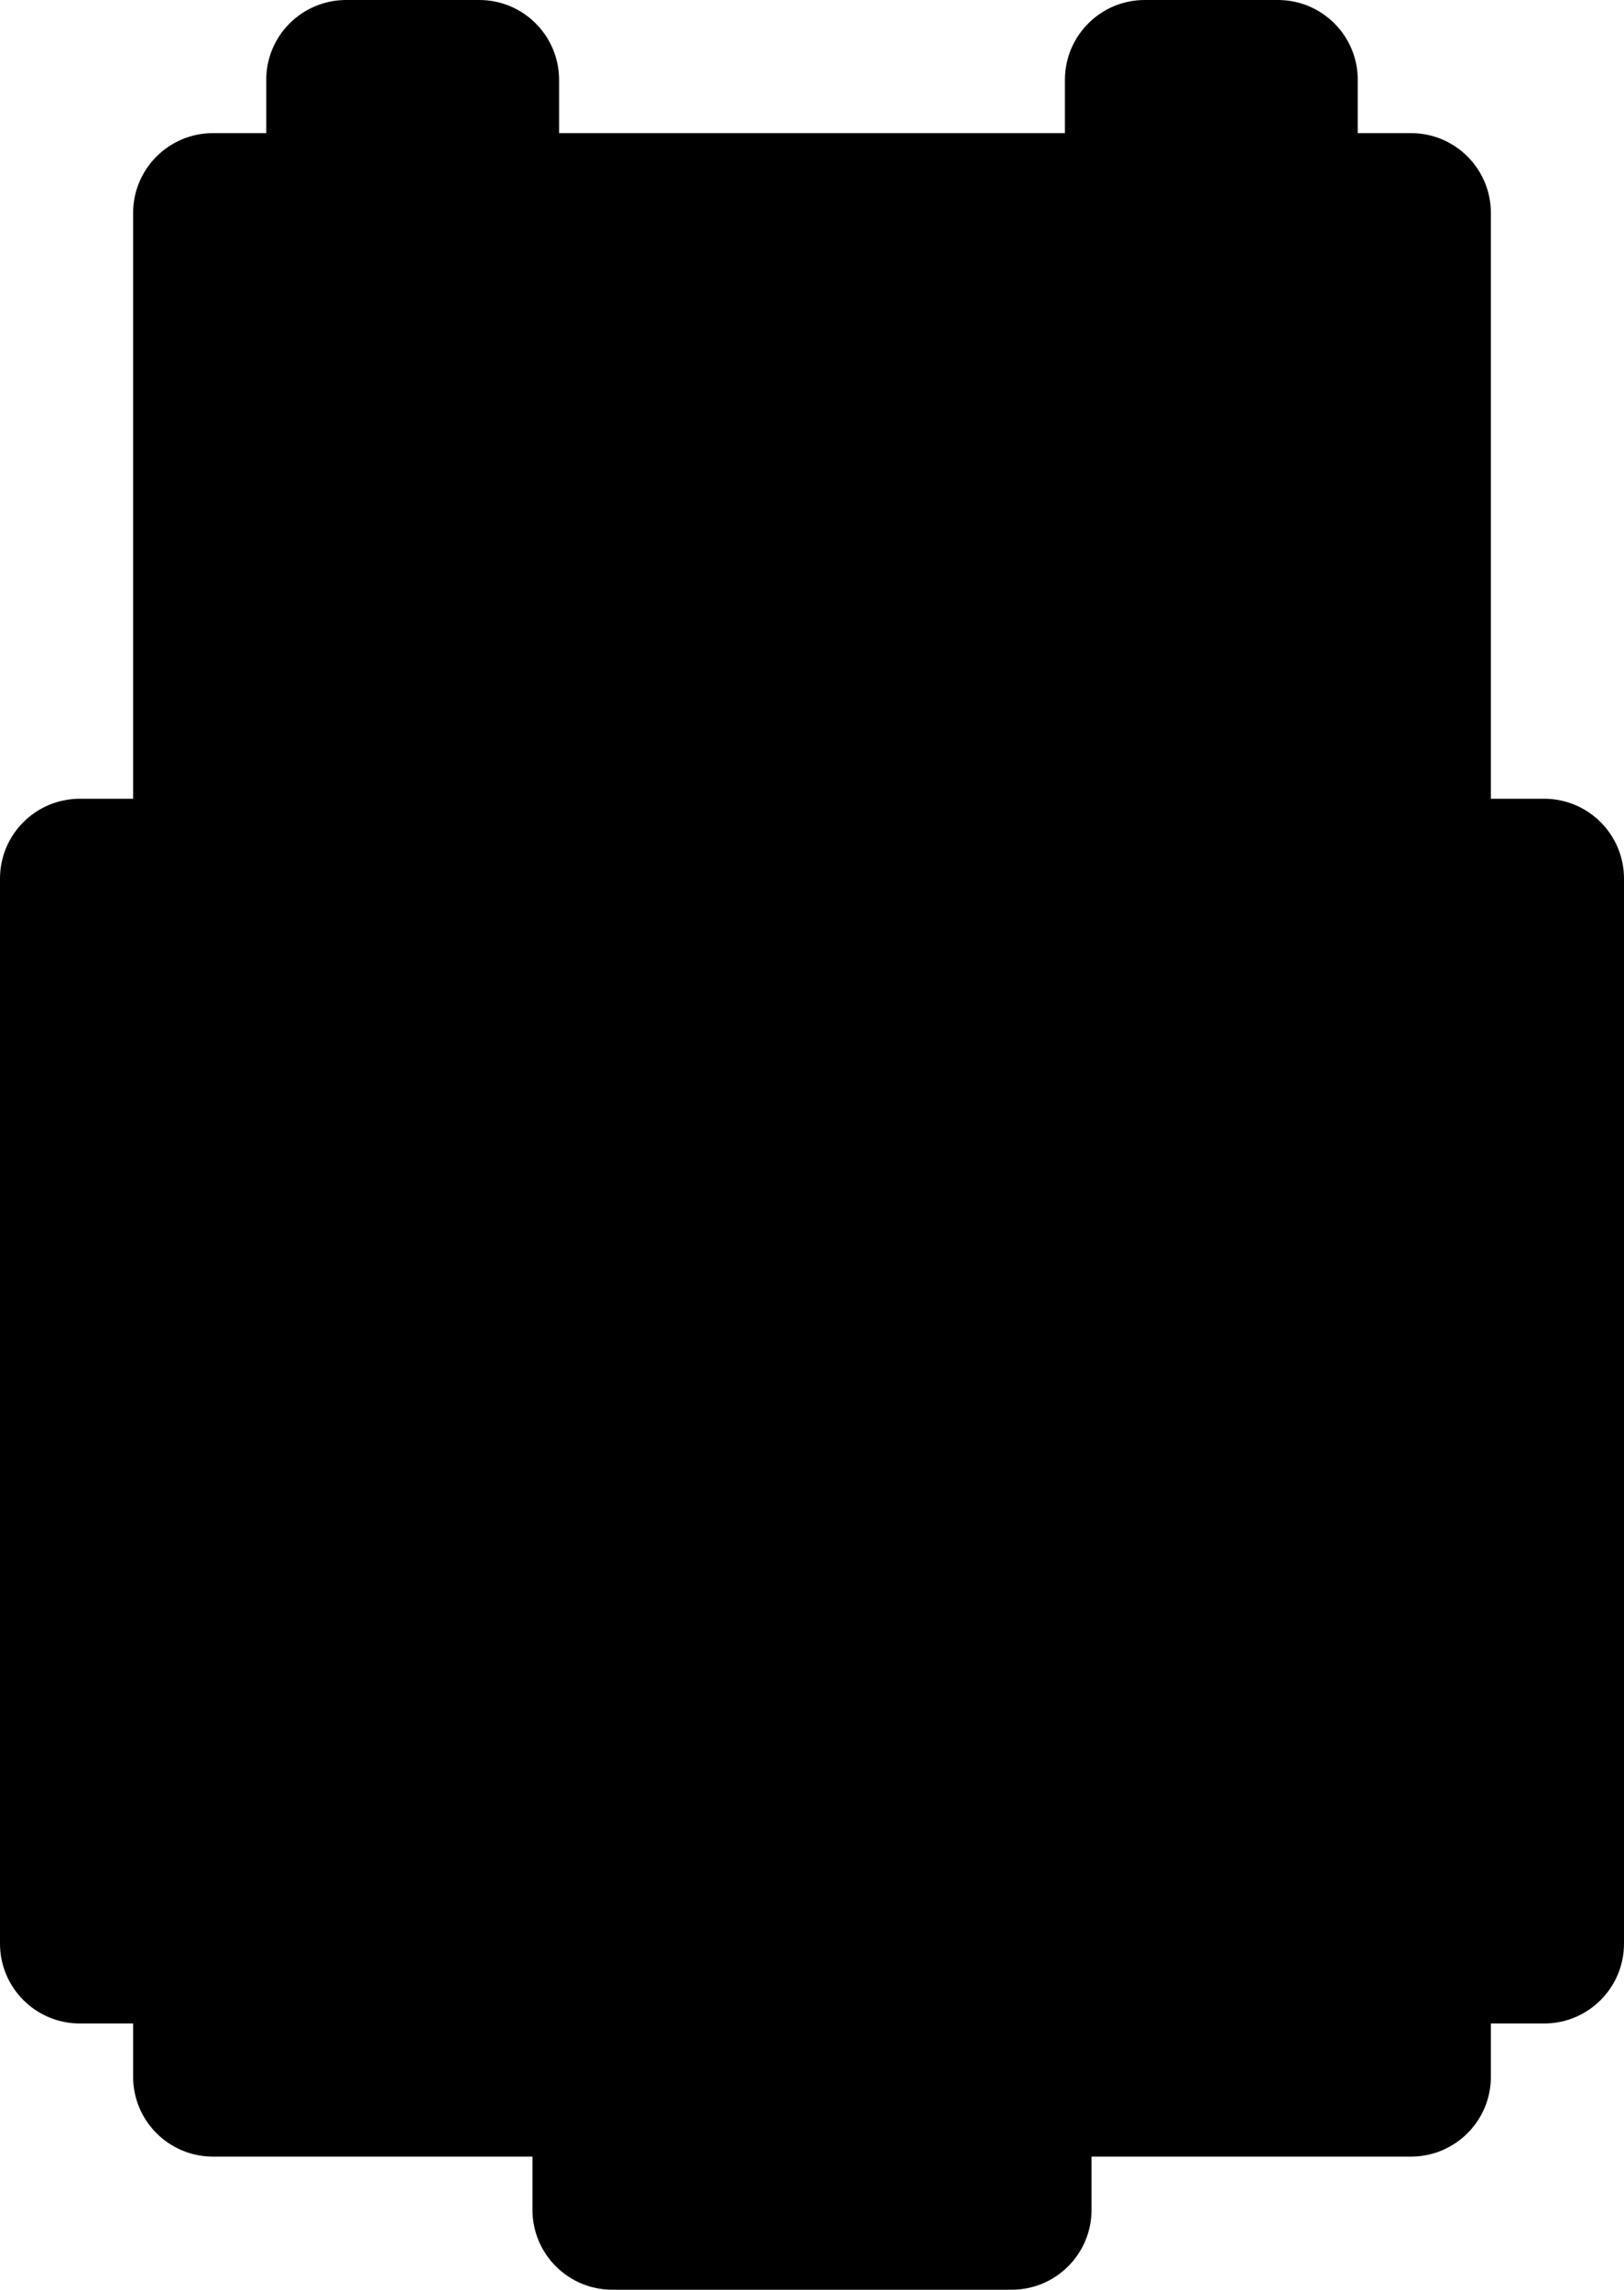 <svg xmlns="http://www.w3.org/2000/svg" width="61" height="86" viewBox="0 0 61 86">
  <g id="Group_10" data-name="Group 10" transform="translate(3 3)">
    <rect id="Rectangle_370" data-name="Rectangle 370" width="45" height="70" transform="translate(5 5)" fill="hsla(0, 0%, 100%, 1)"/>
    <rect id="Rectangle_353" data-name="Rectangle 353" width="5" height="5" transform="translate(20 20)" fill="hsla(140, 6%, 15%, 1)"/>
    <g id="Union_12" data-name="Union 12" transform="translate(0)" fill="hsla(140, 6%, 15%, 1)" stroke-linejoin="round">
      <path d="M 36.5 81.5 L 35 81.5 L 20 81.5 L 18.5 81.5 L 18.5 80 L 18.5 76.5 L 5 76.5 L 3.5 76.5 L 3.5 75 L 3.5 71.5 L 0 71.5 L -1.5 71.5 L -1.5 70 L -1.5 30 L -1.5 28.5 L 0 28.5 L 3.5 28.5 L 3.5 5 L 3.5 3.5 L 5 3.5 L 8.5 3.5 L 8.5 4.480658844840946e-06 L 8.5 -1.5 L 10 -1.5 L 15 -1.5 L 16.5 -1.5 L 16.5 4.480658844840946e-06 L 16.5 3.5 L 38.5 3.5 L 38.5 4.480658844840946e-06 L 38.5 -1.5 L 40 -1.5 L 45 -1.5 L 46.5 -1.5 L 46.5 4.480658844840946e-06 L 46.5 3.5 L 50 3.5 L 51.5 3.5 L 51.5 5 L 51.5 28.5 L 55 28.5 L 56.5 28.5 L 56.5 30 L 56.5 70 L 56.5 71.5 L 55 71.5 L 51.5 71.5 L 51.5 75 L 51.5 76.5 L 50 76.5 L 36.5 76.5 L 36.5 80 L 36.5 81.5 Z M 21.5 73.5 L 33.5 73.5 L 33.5 70 L 33.5 68.5 L 35 68.5 L 48.5 68.5 L 48.5 31.5 L 45 31.5 L 43.5 31.5 L 43.5 30 L 43.5 6.5 L 41.5 6.5 L 41.5 10 L 41.5 11.5 L 40 11.5 L 15 11.5 L 13.5 11.5 L 13.5 10 L 13.5 6.5 L 11.5 6.5 L 11.5 30 L 11.5 31.5 L 10 31.5 L 6.5 31.5 L 6.5 68.5 L 20 68.5 L 21.5 68.5 L 21.5 70 L 21.5 73.5 Z" stroke="none"/>
      <path d="M 35 80 L 35 75 L 20 75 L 20 80 L 35 80 M 50 75 L 50 70 L 35 70 L 35 75 L 50 75 M 20 75 L 20 70 L 5 70 L 5 30 L 0 30 L 0 70 L 5 70 L 5 75 L 20 75 M 55 70 L 55 30 L 50 30 L 50 70 L 55 70 M 50 30 L 50 5 L 45 5 L 45 30 L 50 30 M 10 30 L 10 5 L 5 5 L 5 30 L 10 30 M 40 10 L 40 5 L 15 5 L 15 3.621419608634824e-08 L 10 3.621419608634824e-08 L 10 5 L 15 5 L 15 10 L 40 10 M 45 5 L 45 3.621419608634824e-08 L 40 3.621419608634824e-08 L 40 5 L 45 5 M 35 83 L 20 83 C 18.343 83 17 81.657 17 80 L 17 78 L 5 78 C 3.343 78 2 76.657 2 75 L 2 73 L 0 73 C -1.657 73 -3 71.657 -3 70 L -3 30 C -3 28.343 -1.657 27 0 27 L 2 27 L 2 5 C 2 3.343 3.343 2 5 2 L 7 2 L 7 3.621419608634824e-08 C 7 -1.657 8.343 -3 10 -3 L 15 -3 C 16.657 -3 18 -1.657 18 3.621419608634824e-08 L 18 2 L 37 2 L 37 3.621419608634824e-08 C 37 -1.657 38.343 -3 40 -3 L 45 -3 C 46.657 -3 48 -1.657 48 3.621419608634824e-08 L 48 2 L 50 2 C 51.657 2 53 3.343 53 5 L 53 27 L 55 27 C 56.657 27 58 28.343 58 30 L 58 70 C 58 71.657 56.657 73 55 73 L 53 73 L 53 75 C 53 76.657 51.657 78 50 78 L 38 78 L 38 80 C 38 81.657 36.657 83 35 83 Z M 23 72 L 32 72 L 32 70 C 32 68.343 33.343 67 35 67 L 47 67 L 47 33 L 45 33 C 43.343 33 42 31.657 42 30 L 42 12.236 C 41.469 12.711 40.768 13 40 13 L 15 13 C 14.232 13 13.531 12.711 13 12.236 L 13 30 C 13 31.657 11.657 33 10 33 L 8 33 L 8 67 L 20 67 C 21.657 67 23 68.343 23 70 L 23 72 Z" stroke="none" fill="hsla(0, 0%, 100%, 1)"/>
    </g>
    <path id="Union_11" data-name="Union 11" d="M0,15V5H5V0h5V5h5V15Z" transform="translate(20 60)" fill="hsla(200, 90%, 60%, 1)"/>
    <rect id="Rectangle_354" data-name="Rectangle 354" width="5" height="5" transform="translate(30 20)" fill="hsla(140, 6%, 15%, 1)"/>
    <rect id="Rectangle_355" data-name="Rectangle 355" width="5" height="5" transform="translate(25 30)" fill="hsla(140, 6%, 15%, 1)"/>
    <rect id="Rectangle_356" data-name="Rectangle 356" width="5" height="5" transform="translate(20 35)" fill="hsla(140, 6%, 15%, 1)"/>
    <rect id="Rectangle_357" data-name="Rectangle 357" width="5" height="5" transform="translate(30 35)" fill="hsla(140, 6%, 15%, 1)"/>
  </g>
</svg>
